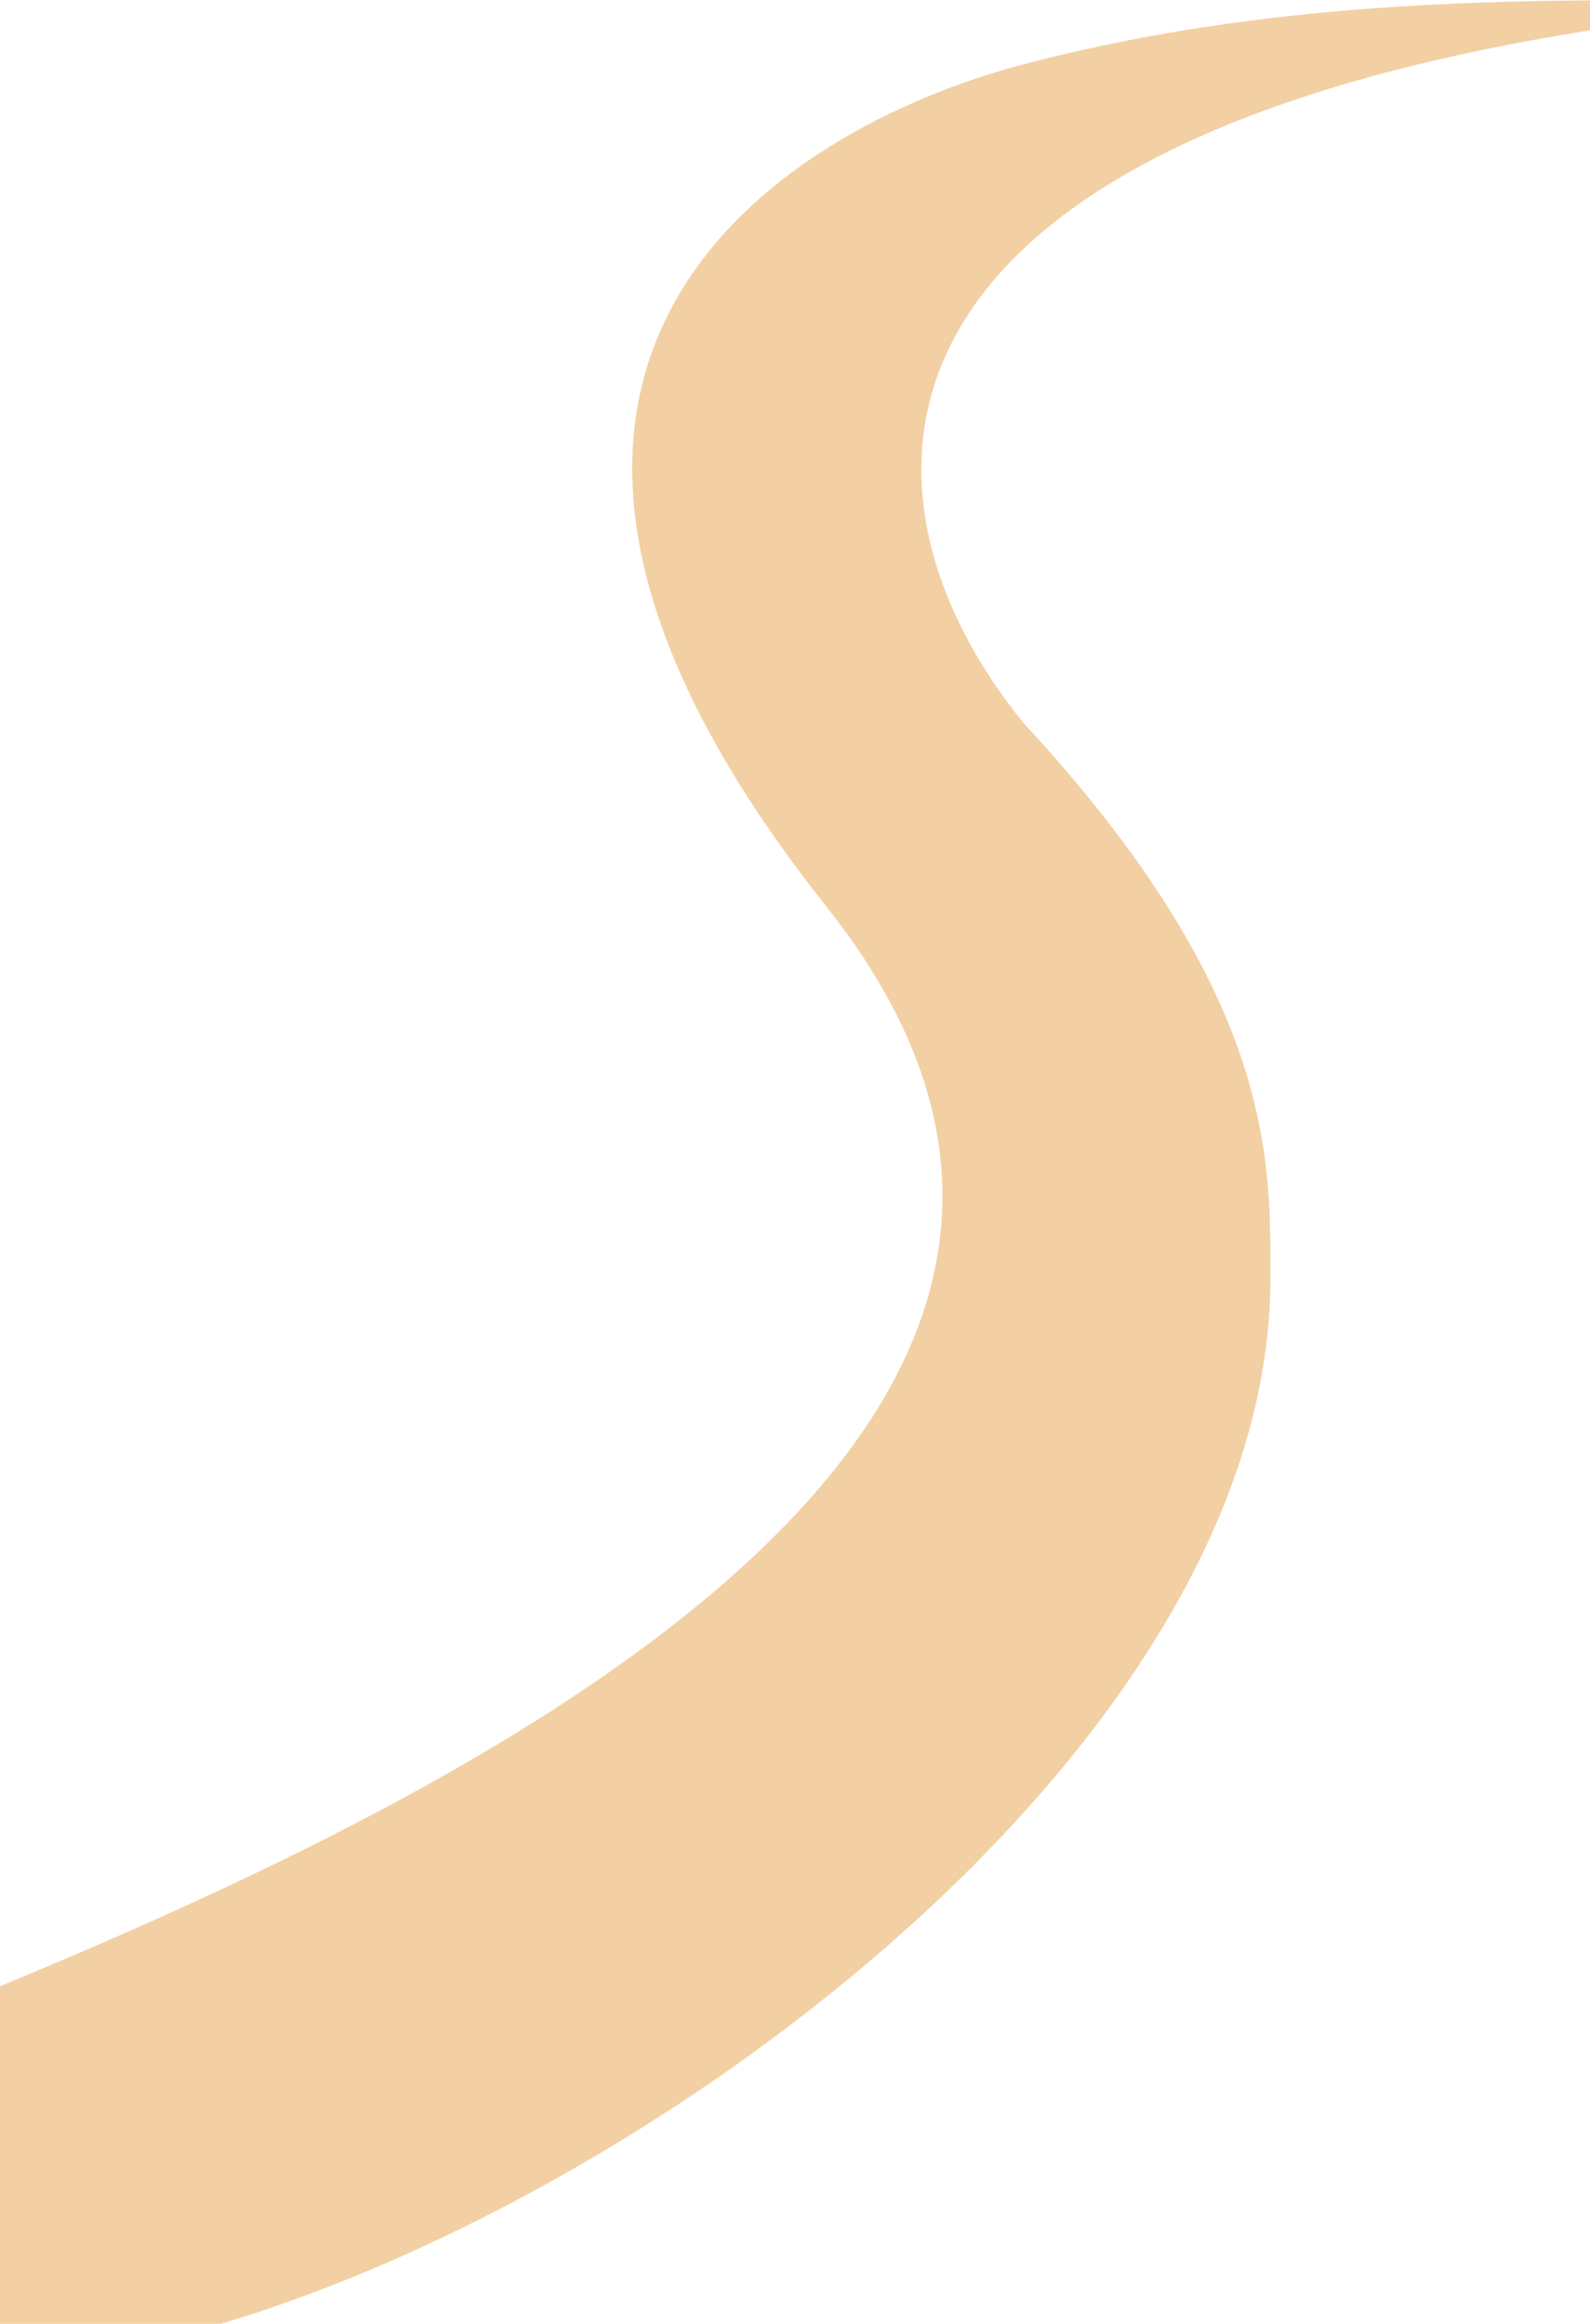 <?xml version="1.0" encoding="UTF-8"?> <svg xmlns="http://www.w3.org/2000/svg" width="960" height="1403" viewBox="0 0 960 1403" fill="none"> <path d="M-52.5 1220.73C204.5 1116.41 765.288 882.794 499 547.389C239 219.904 471.489 77.296 618 38.824C811 -11.855 993 3.062 1125.5 0C496.7 44.574 499 290.143 618 436.548C771.5 602.217 767 702.982 767 772.332C767 1046.34 406.667 1321.4 133.5 1403H-80L-52.5 1220.73Z" fill="#F2D0A3"></path> </svg> 